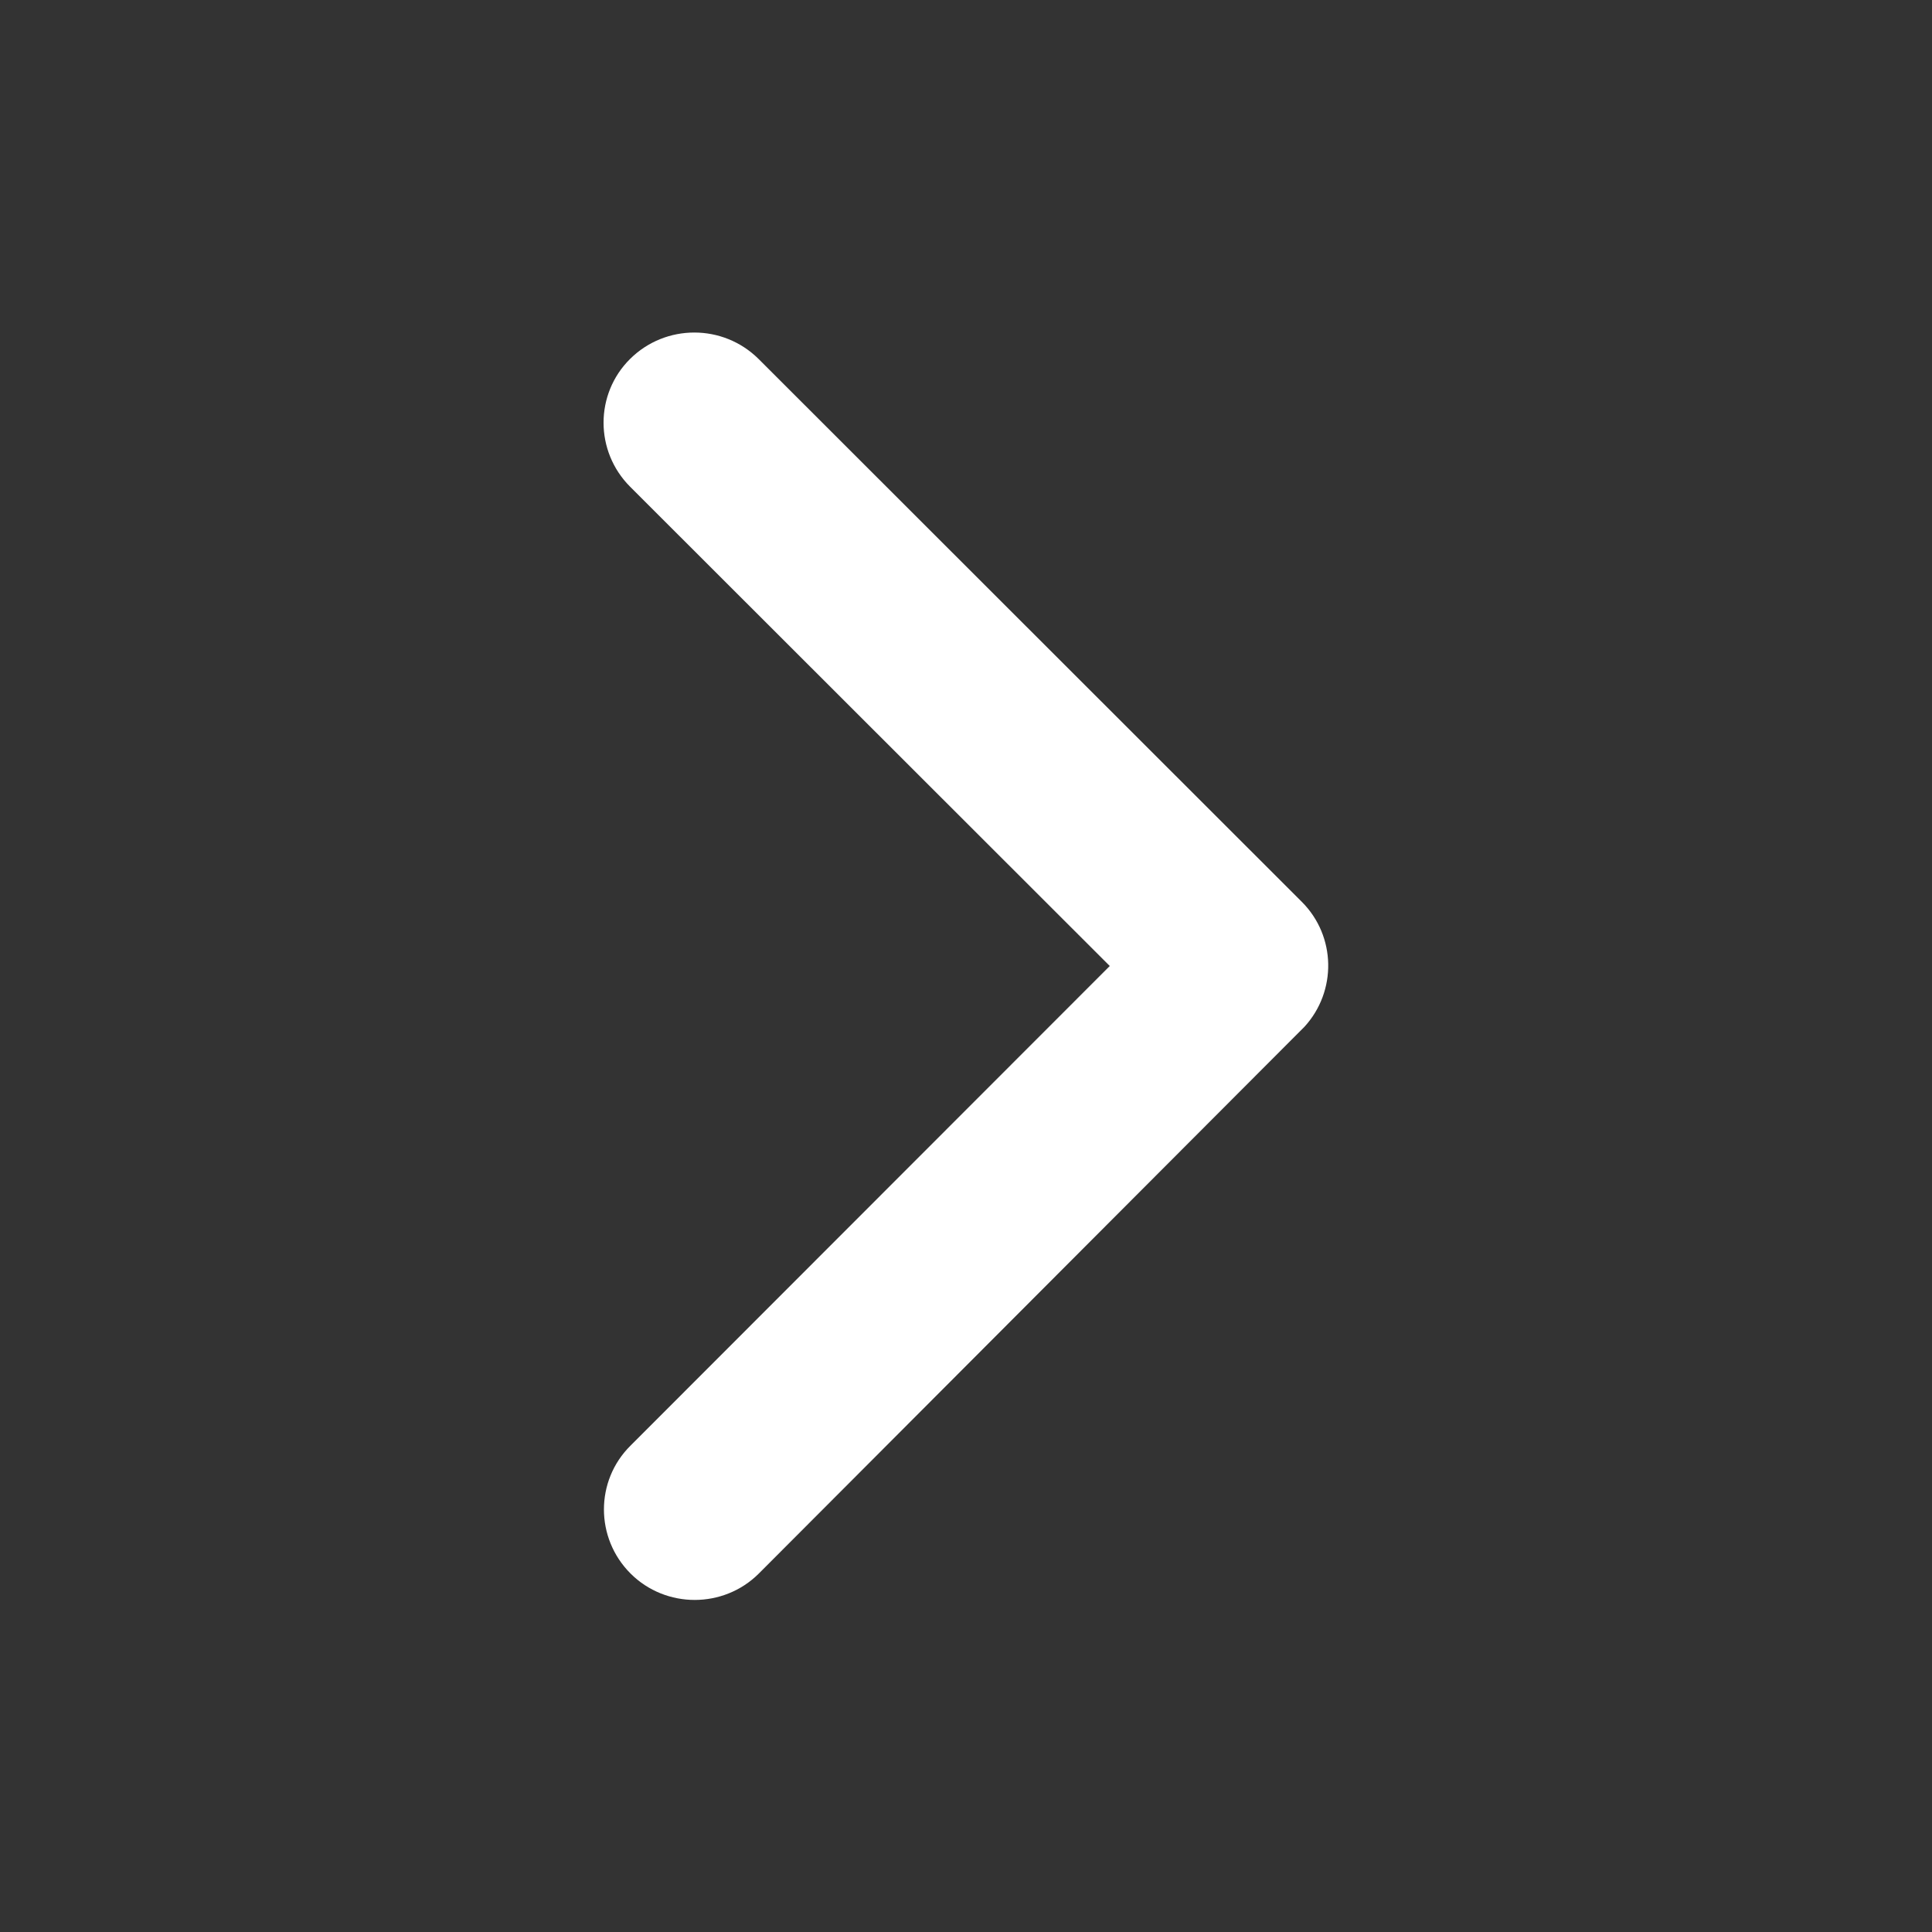 <svg enable-background="new 0 0 512 512" viewBox="0 0 512 512" xmlns="http://www.w3.org/2000/svg"><rect x="0" y="0" width="512" height="512" fill="#333333" stroke="none"/><path d="m294.1 256-127.1-127c-9.4-9.4-9.4-24.6 0-33.9s24.6-9.3 34 0l144 143.9c9.1 9.1 9.3 23.7.7 33.1l-144.6 144.9c-4.7 4.7-10.9 7-17 7s-12.3-2.3-17-7c-9.4-9.4-9.4-24.6 0-33.9z" fill="#fff"/></svg>